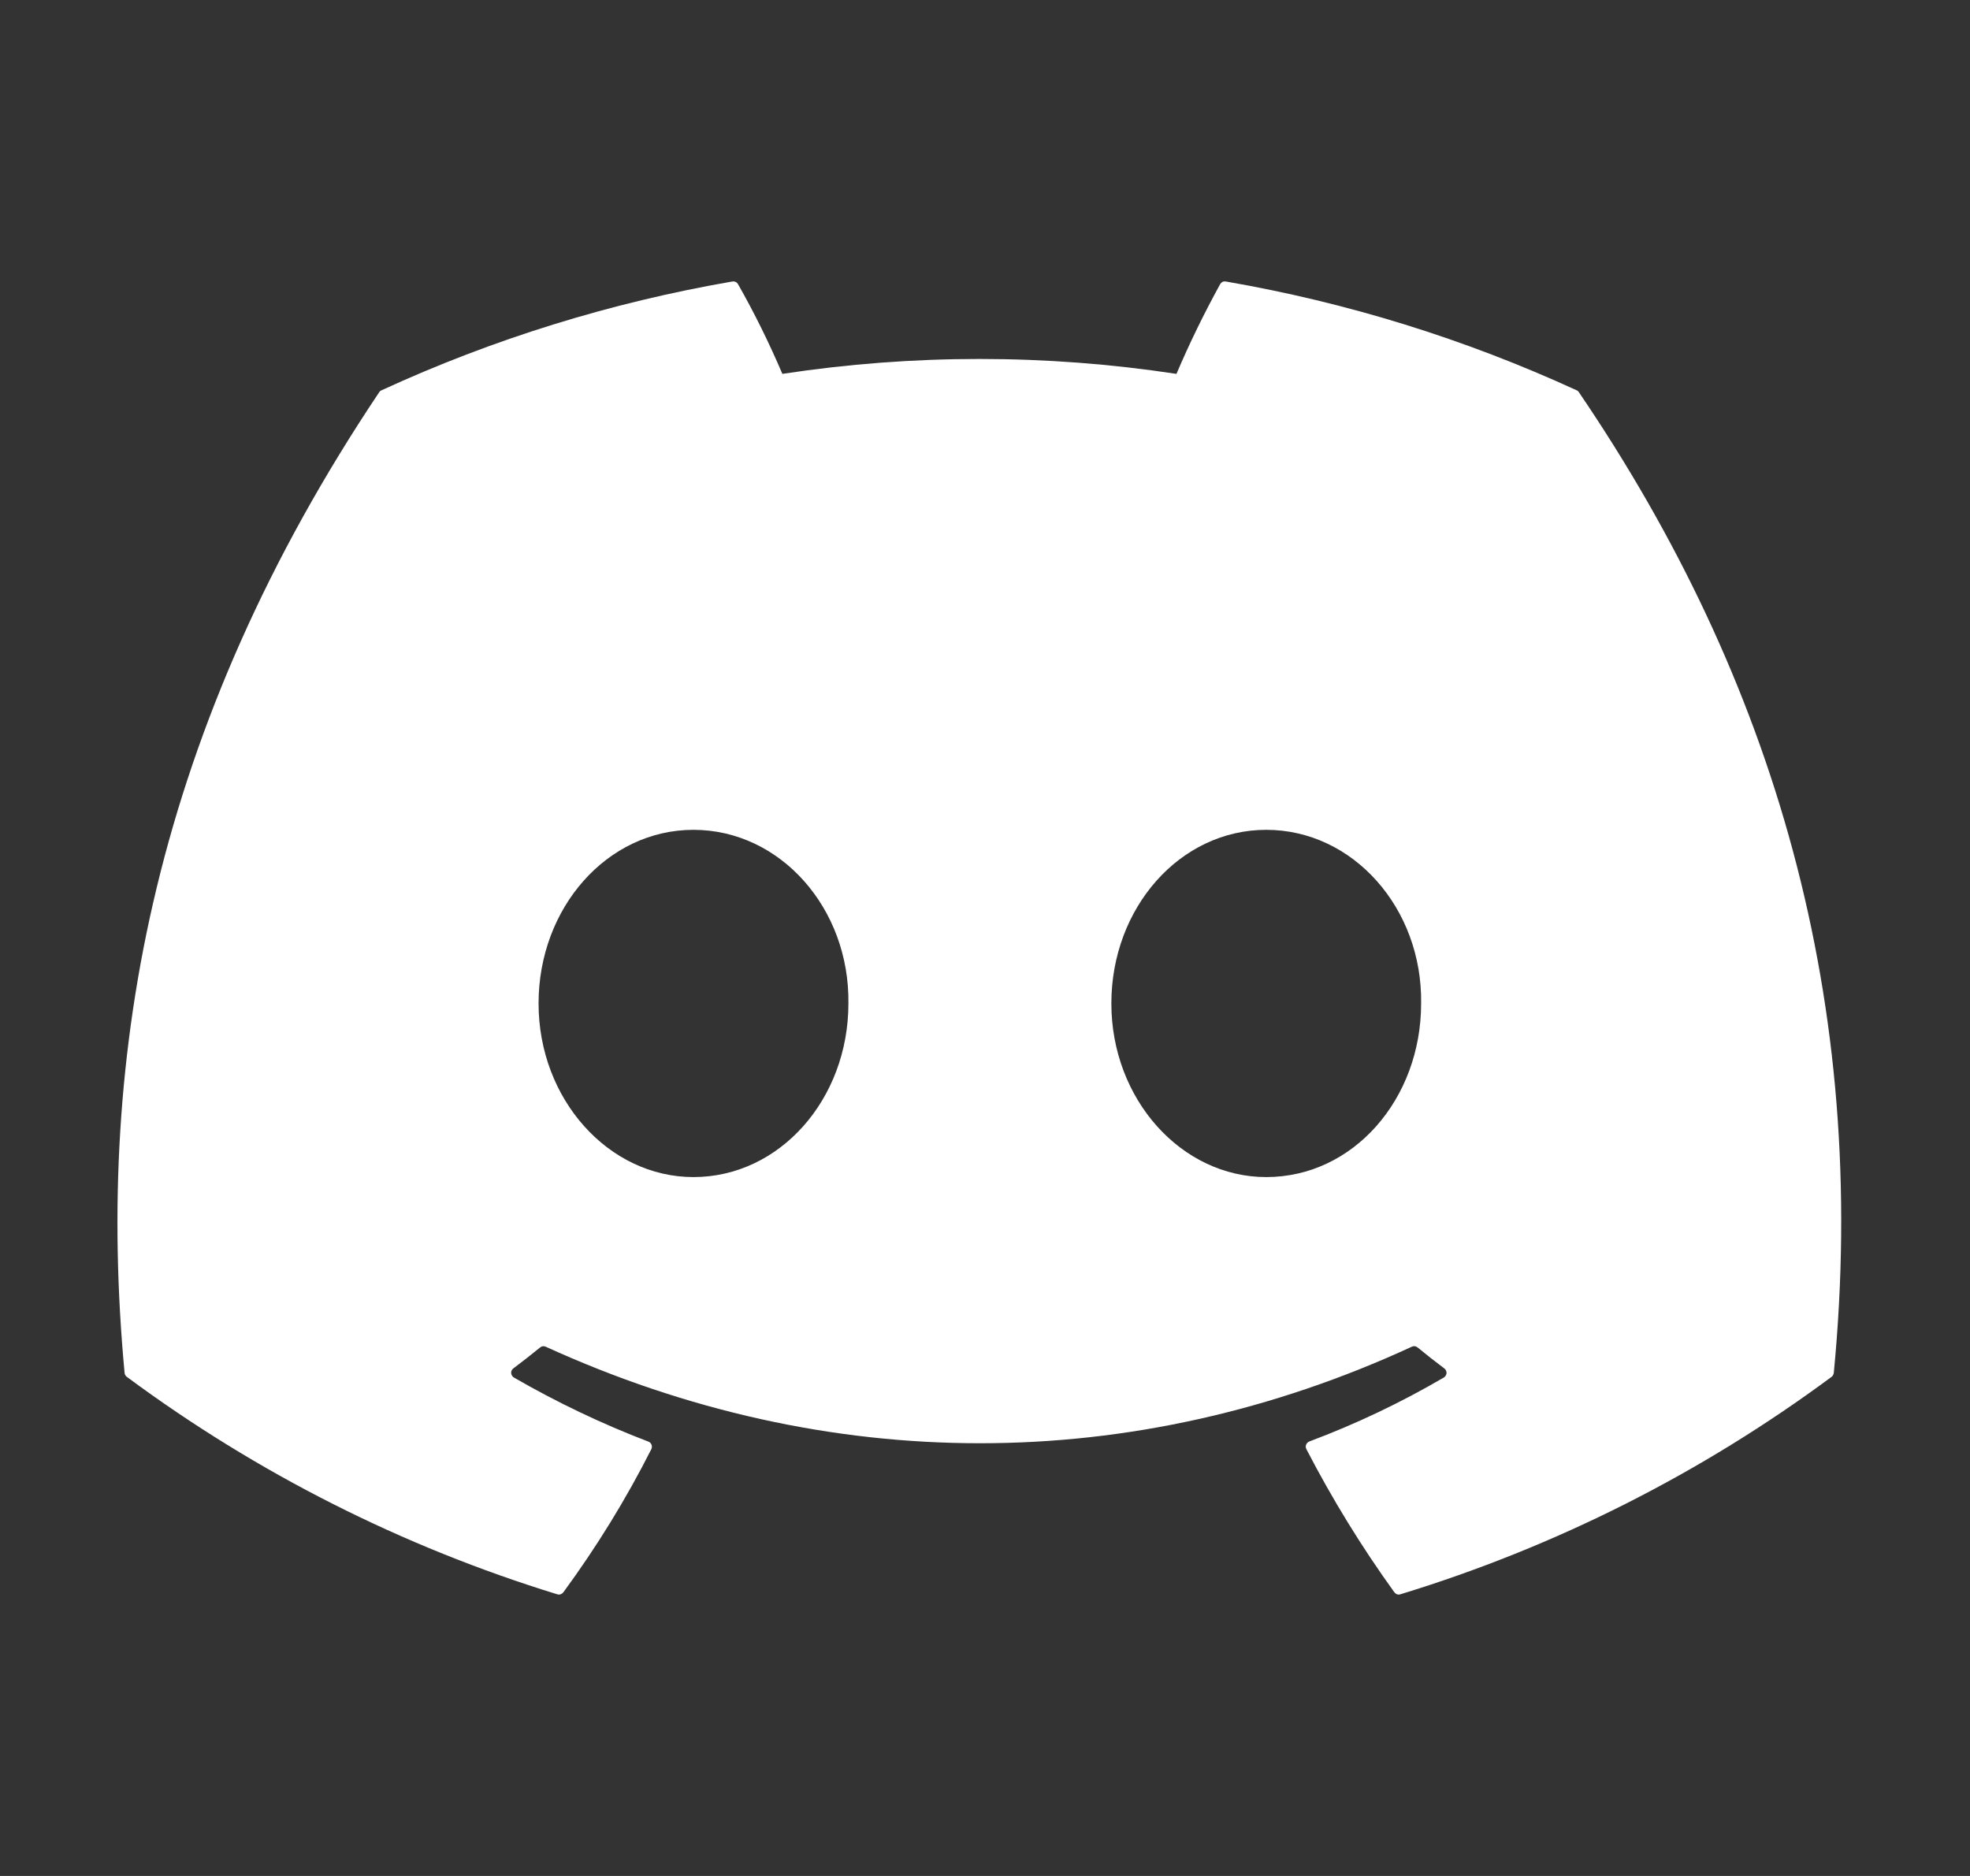 <svg xmlns="http://www.w3.org/2000/svg" width="100%" height="100%" viewBox="0 0 21 20" fill="white" preserveAspectRatio="xMidYMid meet" aria-hidden="true" role="img">
<rect x="0" y="0" width="21" height="20" fill="#333333" stroke="none"/>
<path d="M16.831 4.182C16.826 4.173 16.817 4.165 16.807 4.161C15.616 3.614 14.359 3.224 13.067 3.001C13.055 2.999 13.043 3 13.032 3.005C13.021 3.011 13.013 3.019 13.007 3.029C12.836 3.34 12.68 3.659 12.541 3.986C11.149 3.774 9.733 3.774 8.34 3.986C8.2 3.658 8.043 3.339 7.867 3.029C7.861 3.019 7.853 3.011 7.842 3.006C7.831 3.001 7.819 2.999 7.807 3.001C6.516 3.224 5.258 3.613 4.067 4.161C4.057 4.165 4.048 4.172 4.042 4.182C1.66 7.739 1.008 11.209 1.328 14.636C1.329 14.645 1.331 14.653 1.335 14.66C1.34 14.667 1.345 14.674 1.352 14.679C2.739 15.706 4.29 16.49 5.94 16.997C5.952 17.001 5.964 17.001 5.976 16.997C5.987 16.993 5.997 16.986 6.005 16.976C6.359 16.494 6.673 15.984 6.943 15.45C6.947 15.443 6.949 15.435 6.949 15.427C6.95 15.418 6.948 15.41 6.945 15.402C6.942 15.395 6.938 15.388 6.932 15.382C6.926 15.376 6.919 15.372 6.911 15.369C6.416 15.18 5.937 14.951 5.478 14.686C5.47 14.681 5.463 14.675 5.458 14.666C5.453 14.658 5.45 14.649 5.449 14.639C5.448 14.629 5.45 14.62 5.454 14.611C5.458 14.602 5.465 14.594 5.472 14.589C5.569 14.516 5.665 14.441 5.757 14.366C5.765 14.359 5.775 14.354 5.785 14.353C5.796 14.352 5.807 14.353 5.816 14.357C8.823 15.73 12.079 15.73 15.051 14.357C15.06 14.353 15.071 14.351 15.082 14.352C15.092 14.354 15.102 14.358 15.111 14.365C15.203 14.441 15.299 14.516 15.396 14.589C15.404 14.594 15.41 14.602 15.414 14.611C15.418 14.62 15.42 14.629 15.42 14.639C15.419 14.648 15.416 14.658 15.411 14.666C15.406 14.674 15.399 14.681 15.391 14.686C14.933 14.954 14.453 15.182 13.957 15.368C13.949 15.371 13.942 15.376 13.936 15.382C13.931 15.387 13.926 15.395 13.923 15.402C13.92 15.41 13.919 15.418 13.919 15.426C13.92 15.435 13.922 15.443 13.926 15.45C14.201 15.981 14.514 16.491 14.864 16.976C14.871 16.985 14.881 16.993 14.892 16.997C14.904 17.001 14.916 17.001 14.928 16.997C16.581 16.492 18.135 15.708 19.524 14.679C19.531 14.674 19.536 14.668 19.54 14.661C19.544 14.653 19.547 14.645 19.548 14.637C19.931 10.675 18.906 7.233 16.831 4.182ZM7.392 12.549C6.487 12.549 5.741 11.719 5.741 10.698C5.741 9.678 6.472 8.847 7.392 8.847C8.319 8.847 9.058 9.685 9.044 10.698C9.044 11.719 8.312 12.549 7.392 12.549ZM13.498 12.549C12.593 12.549 11.847 11.719 11.847 10.698C11.847 9.678 12.578 8.847 13.498 8.847C14.425 8.847 15.164 9.685 15.149 10.698C15.149 11.719 14.425 12.549 13.498 12.549Z" fill="white"></path>
</svg>